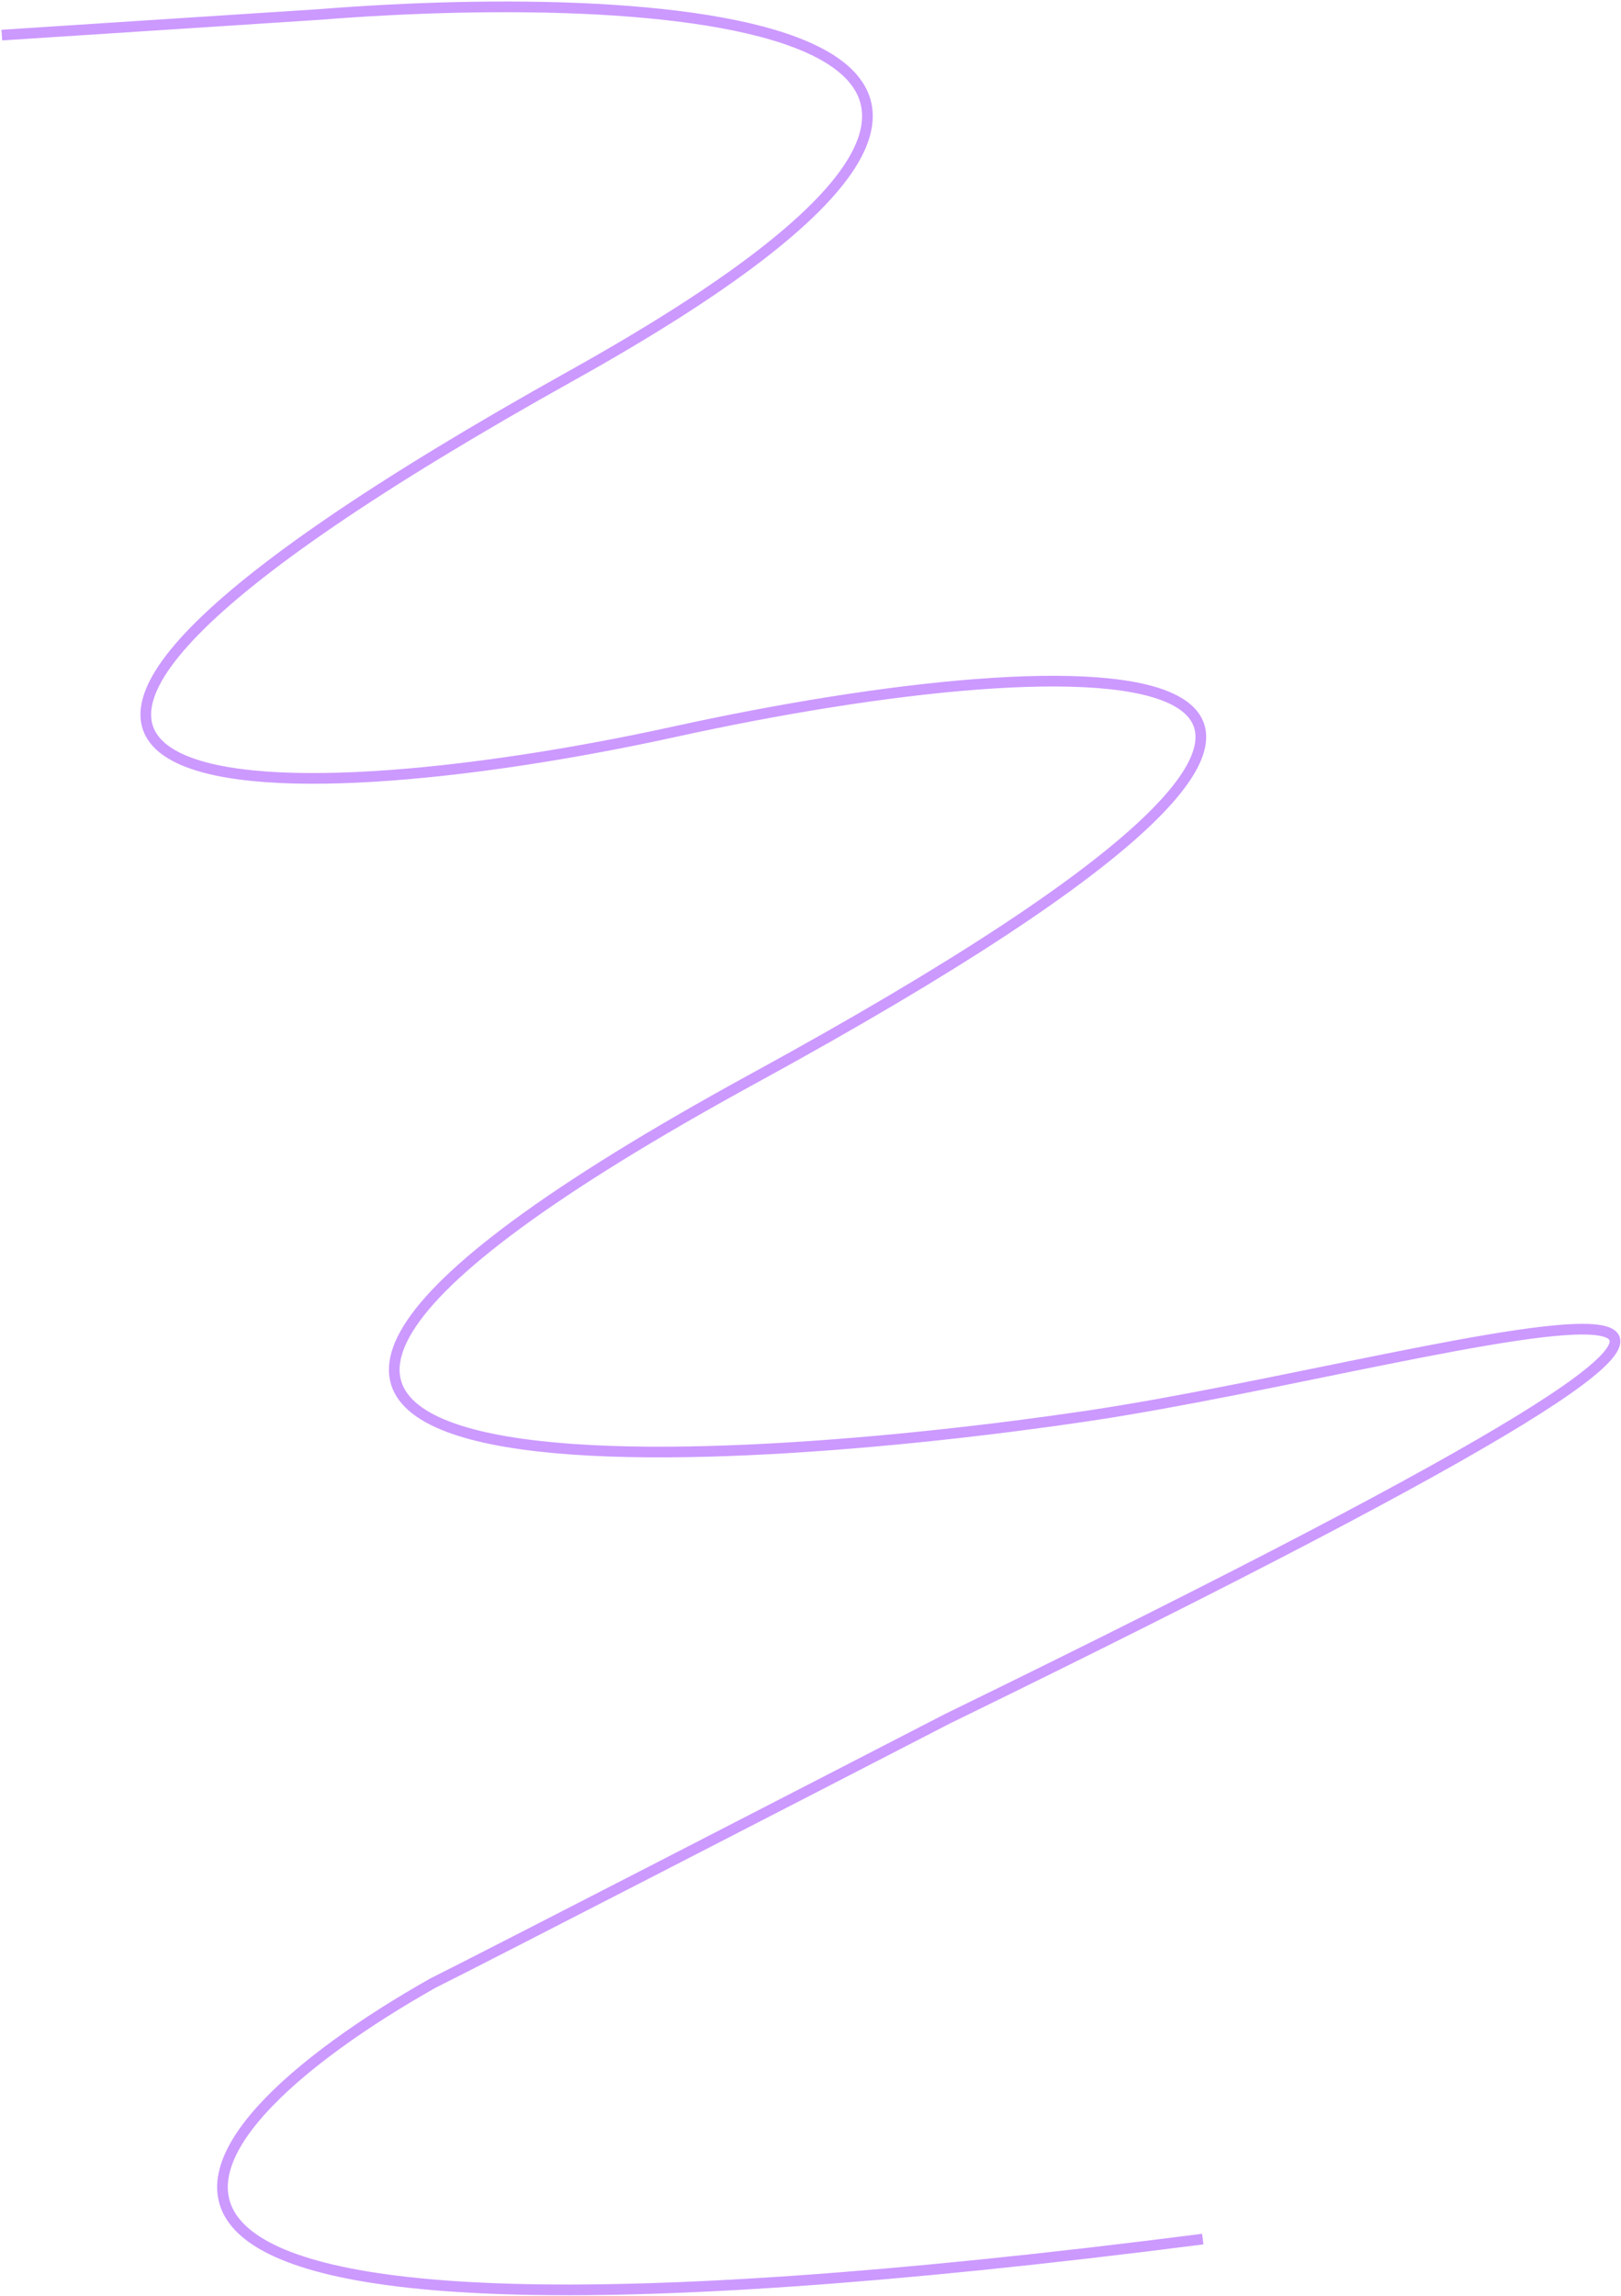 <?xml version="1.0" encoding="UTF-8"?> <svg xmlns="http://www.w3.org/2000/svg" width="911" height="1290" viewBox="0 0 911 1290" fill="none"><path d="M1.015 19.721L179.849 8.114C376.213 -7.477 679.445 11.253 321.455 210.902C-126.032 460.463 148.467 461.702 379.485 411.023C610.502 360.345 887.135 352.547 423.677 605.803C-39.781 859.058 411.664 825.189 611.156 795.544C817.009 764.954 1197.85 640.917 532.354 965.717C447.005 1009.75 269.698 1101.09 243.266 1114.2C91.16 1200.13 -35.25 1349.2 675.95 1258" stroke="#CC99FF" stroke-width="6"></path></svg> 